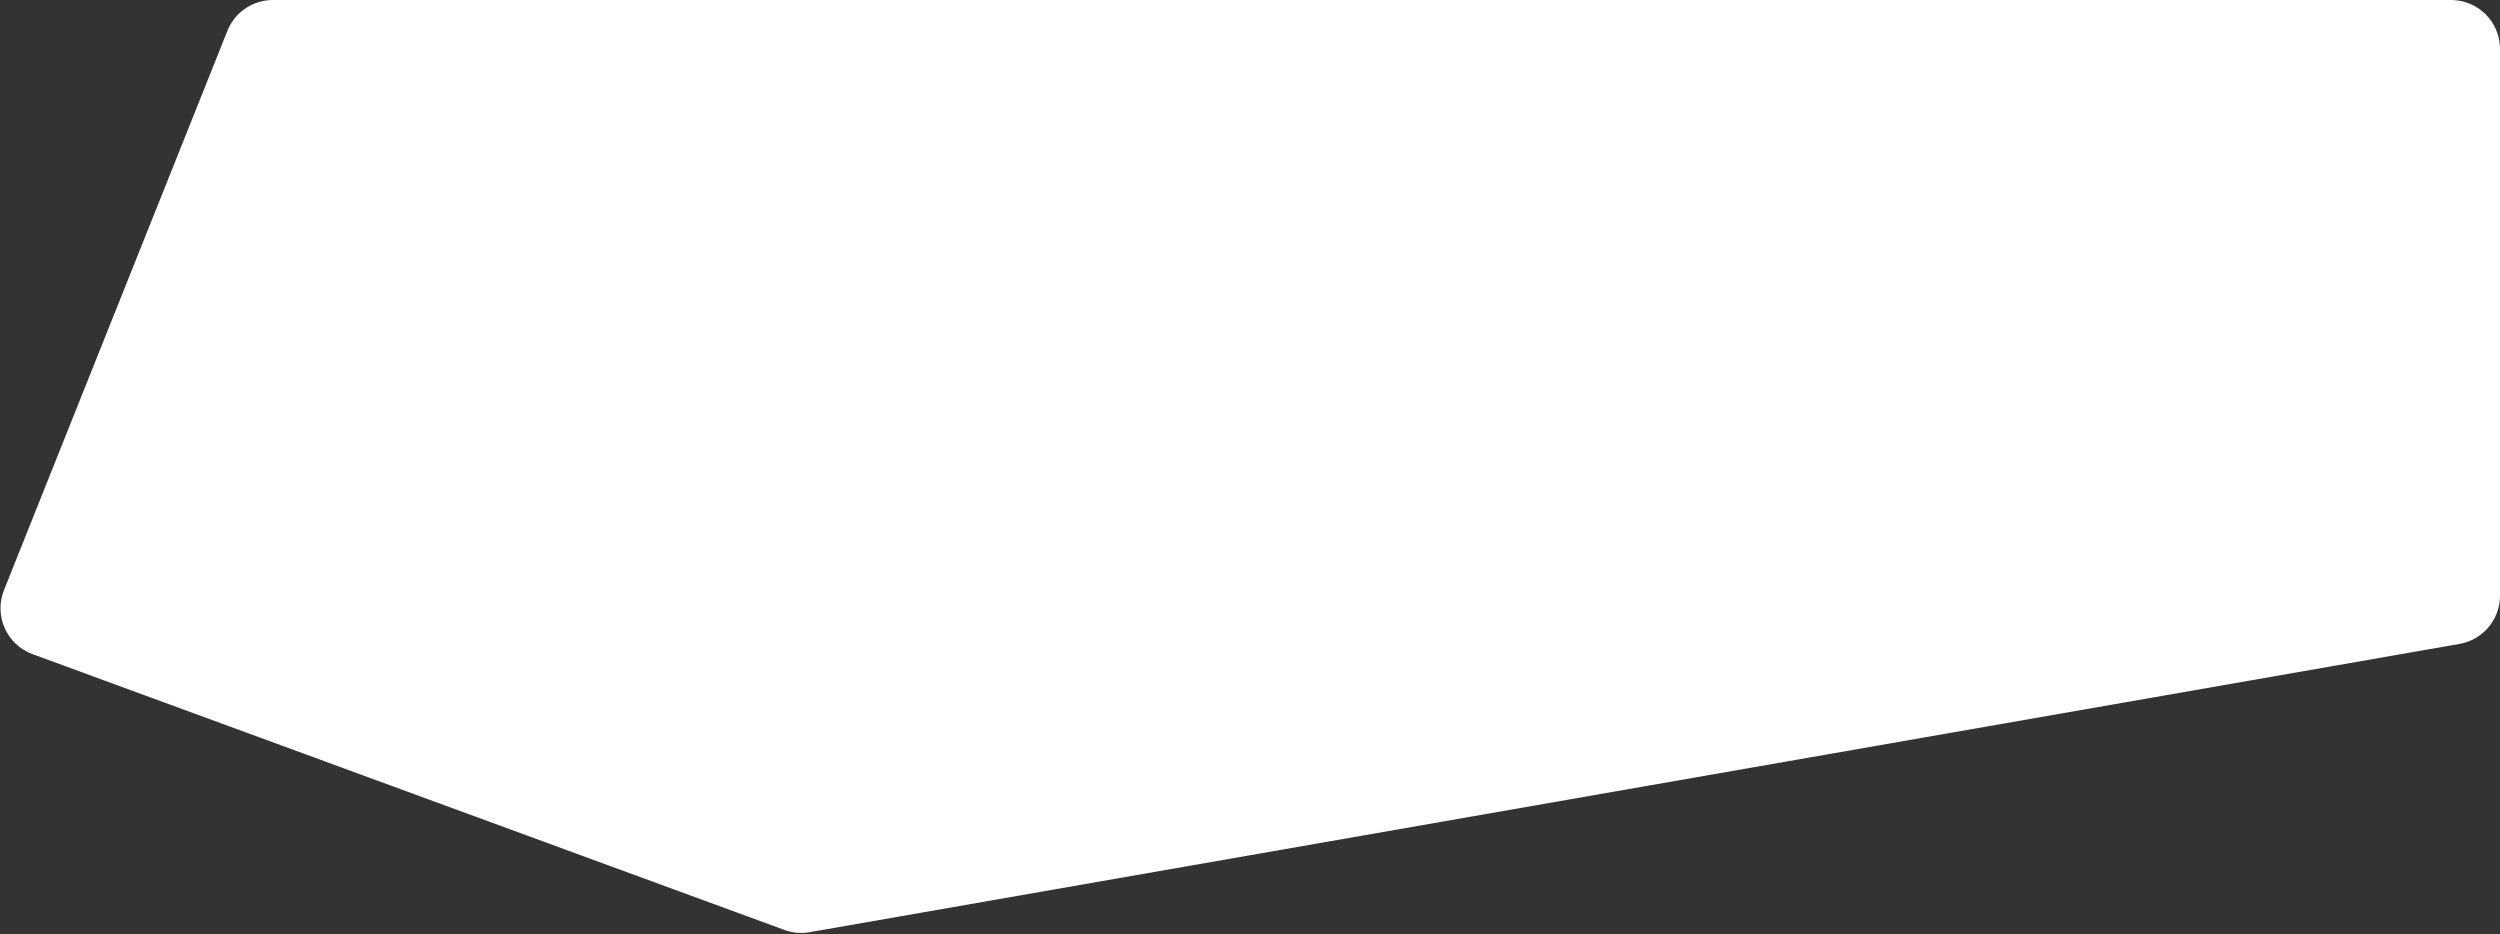 <?xml version="1.0" encoding="UTF-8"?> <svg xmlns="http://www.w3.org/2000/svg" width="511" height="191" viewBox="0 0 511 191" fill="none"><rect x="0" y="0" width="511" height="191" fill="#333333" stroke="none"/> <path d="M46.487 6.29C48.005 2.491 51.683 0 55.774 0H501C506.523 0 511 4.477 511 10V121.765C511 126.624 507.507 130.779 502.721 131.616L165.483 190.538C163.751 190.841 161.969 190.681 160.318 190.076L6.66 133.713C1.37 131.772 -1.273 125.847 0.817 120.614L46.487 6.29Z" fill="white"></path> </svg> 